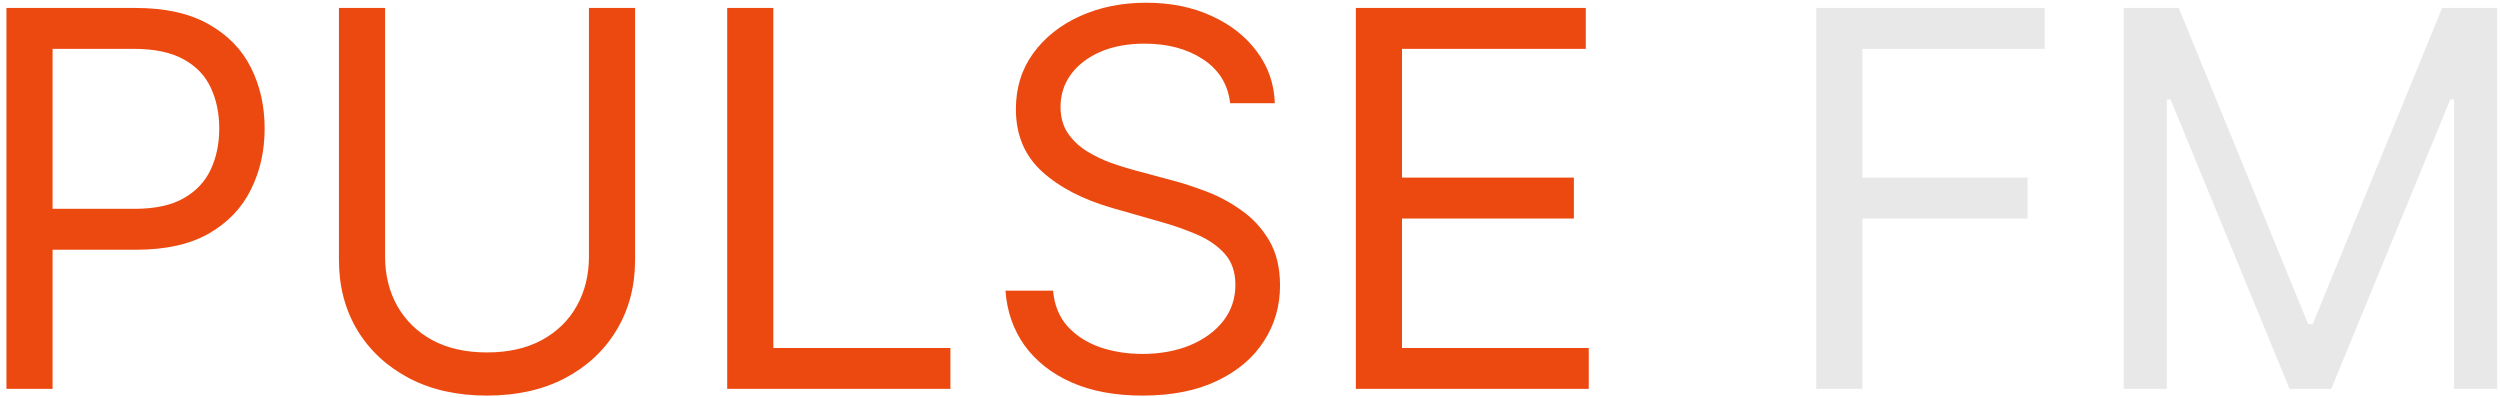 <?xml version="1.0" encoding="UTF-8"?> <svg xmlns="http://www.w3.org/2000/svg" width="315" height="50" viewBox="0 0 315 50" fill="none"><path d="M0.812 49V1H17.031C20.797 1 23.875 1.68 26.266 3.039C28.672 4.383 30.453 6.203 31.609 8.5C32.766 10.797 33.344 13.359 33.344 16.188C33.344 19.016 32.766 21.586 31.609 23.898C30.469 26.211 28.703 28.055 26.312 29.43C23.922 30.789 20.859 31.469 17.125 31.469H5.5V26.312H16.938C19.516 26.312 21.586 25.867 23.148 24.977C24.711 24.086 25.844 22.883 26.547 21.367C27.266 19.836 27.625 18.109 27.625 16.188C27.625 14.266 27.266 12.547 26.547 11.031C25.844 9.516 24.703 8.328 23.125 7.469C21.547 6.594 19.453 6.156 16.844 6.156H6.625V49H0.812ZM74.207 1H80.019V32.781C80.019 36.062 79.246 38.992 77.699 41.57C76.168 44.133 74.004 46.156 71.207 47.641C68.41 49.109 65.129 49.844 61.363 49.844C57.598 49.844 54.316 49.109 51.52 47.641C48.723 46.156 46.551 44.133 45.004 41.57C43.473 38.992 42.707 36.062 42.707 32.781V1H48.52V32.312C48.52 34.656 49.035 36.742 50.066 38.57C51.098 40.383 52.566 41.812 54.473 42.859C56.395 43.891 58.691 44.406 61.363 44.406C64.035 44.406 66.332 43.891 68.254 42.859C70.176 41.812 71.644 40.383 72.66 38.57C73.691 36.742 74.207 34.656 74.207 32.312V1ZM91.627 49V1H97.439V43.844H119.752V49H91.627ZM155.002 13C154.721 10.625 153.58 8.781 151.58 7.469C149.58 6.156 147.127 5.5 144.221 5.5C142.096 5.5 140.236 5.844 138.643 6.531C137.064 7.219 135.83 8.164 134.939 9.367C134.064 10.57 133.627 11.938 133.627 13.469C133.627 14.75 133.932 15.852 134.541 16.773C135.166 17.68 135.963 18.438 136.932 19.047C137.9 19.641 138.916 20.133 139.979 20.523C141.041 20.898 142.018 21.203 142.908 21.438L147.783 22.75C149.033 23.078 150.424 23.531 151.955 24.109C153.502 24.688 154.979 25.477 156.385 26.477C157.807 27.461 158.979 28.727 159.9 30.273C160.822 31.82 161.283 33.719 161.283 35.969C161.283 38.562 160.604 40.906 159.244 43C157.9 45.094 155.932 46.758 153.338 47.992C150.76 49.227 147.627 49.844 143.939 49.844C140.502 49.844 137.525 49.289 135.01 48.18C132.51 47.07 130.541 45.523 129.104 43.539C127.682 41.555 126.877 39.25 126.689 36.625H132.689C132.846 38.438 133.455 39.938 134.518 41.125C135.596 42.297 136.955 43.172 138.596 43.75C140.252 44.312 142.033 44.594 143.939 44.594C146.158 44.594 148.15 44.234 149.916 43.516C151.682 42.781 153.08 41.766 154.111 40.469C155.143 39.156 155.658 37.625 155.658 35.875C155.658 34.281 155.213 32.984 154.322 31.984C153.432 30.984 152.26 30.172 150.807 29.547C149.354 28.922 147.783 28.375 146.096 27.906L140.189 26.219C136.439 25.141 133.471 23.602 131.283 21.602C129.096 19.602 128.002 16.984 128.002 13.75C128.002 11.062 128.729 8.719 130.182 6.719C131.65 4.703 133.619 3.141 136.088 2.031C138.572 0.906 141.346 0.344 144.408 0.344C147.502 0.344 150.252 0.898 152.658 2.008C155.064 3.102 156.971 4.602 158.377 6.508C159.799 8.414 160.549 10.578 160.627 13H155.002ZM170.84 49V1H199.809V6.156H176.652V22.375H198.309V27.531H176.652V43.844H200.184V49H170.84Z" fill="#EC4911"></path><path d="M228.848 49V1H257.629V6.156H234.66V22.375H255.473V27.531H234.66V49H228.848ZM267.584 1H274.521L290.834 40.844H291.396L307.709 1H314.646V49H309.209V12.531H308.74L293.74 49H288.49L273.49 12.531H273.021V49H267.584V1Z" fill="#E8E8E8"></path></svg> 